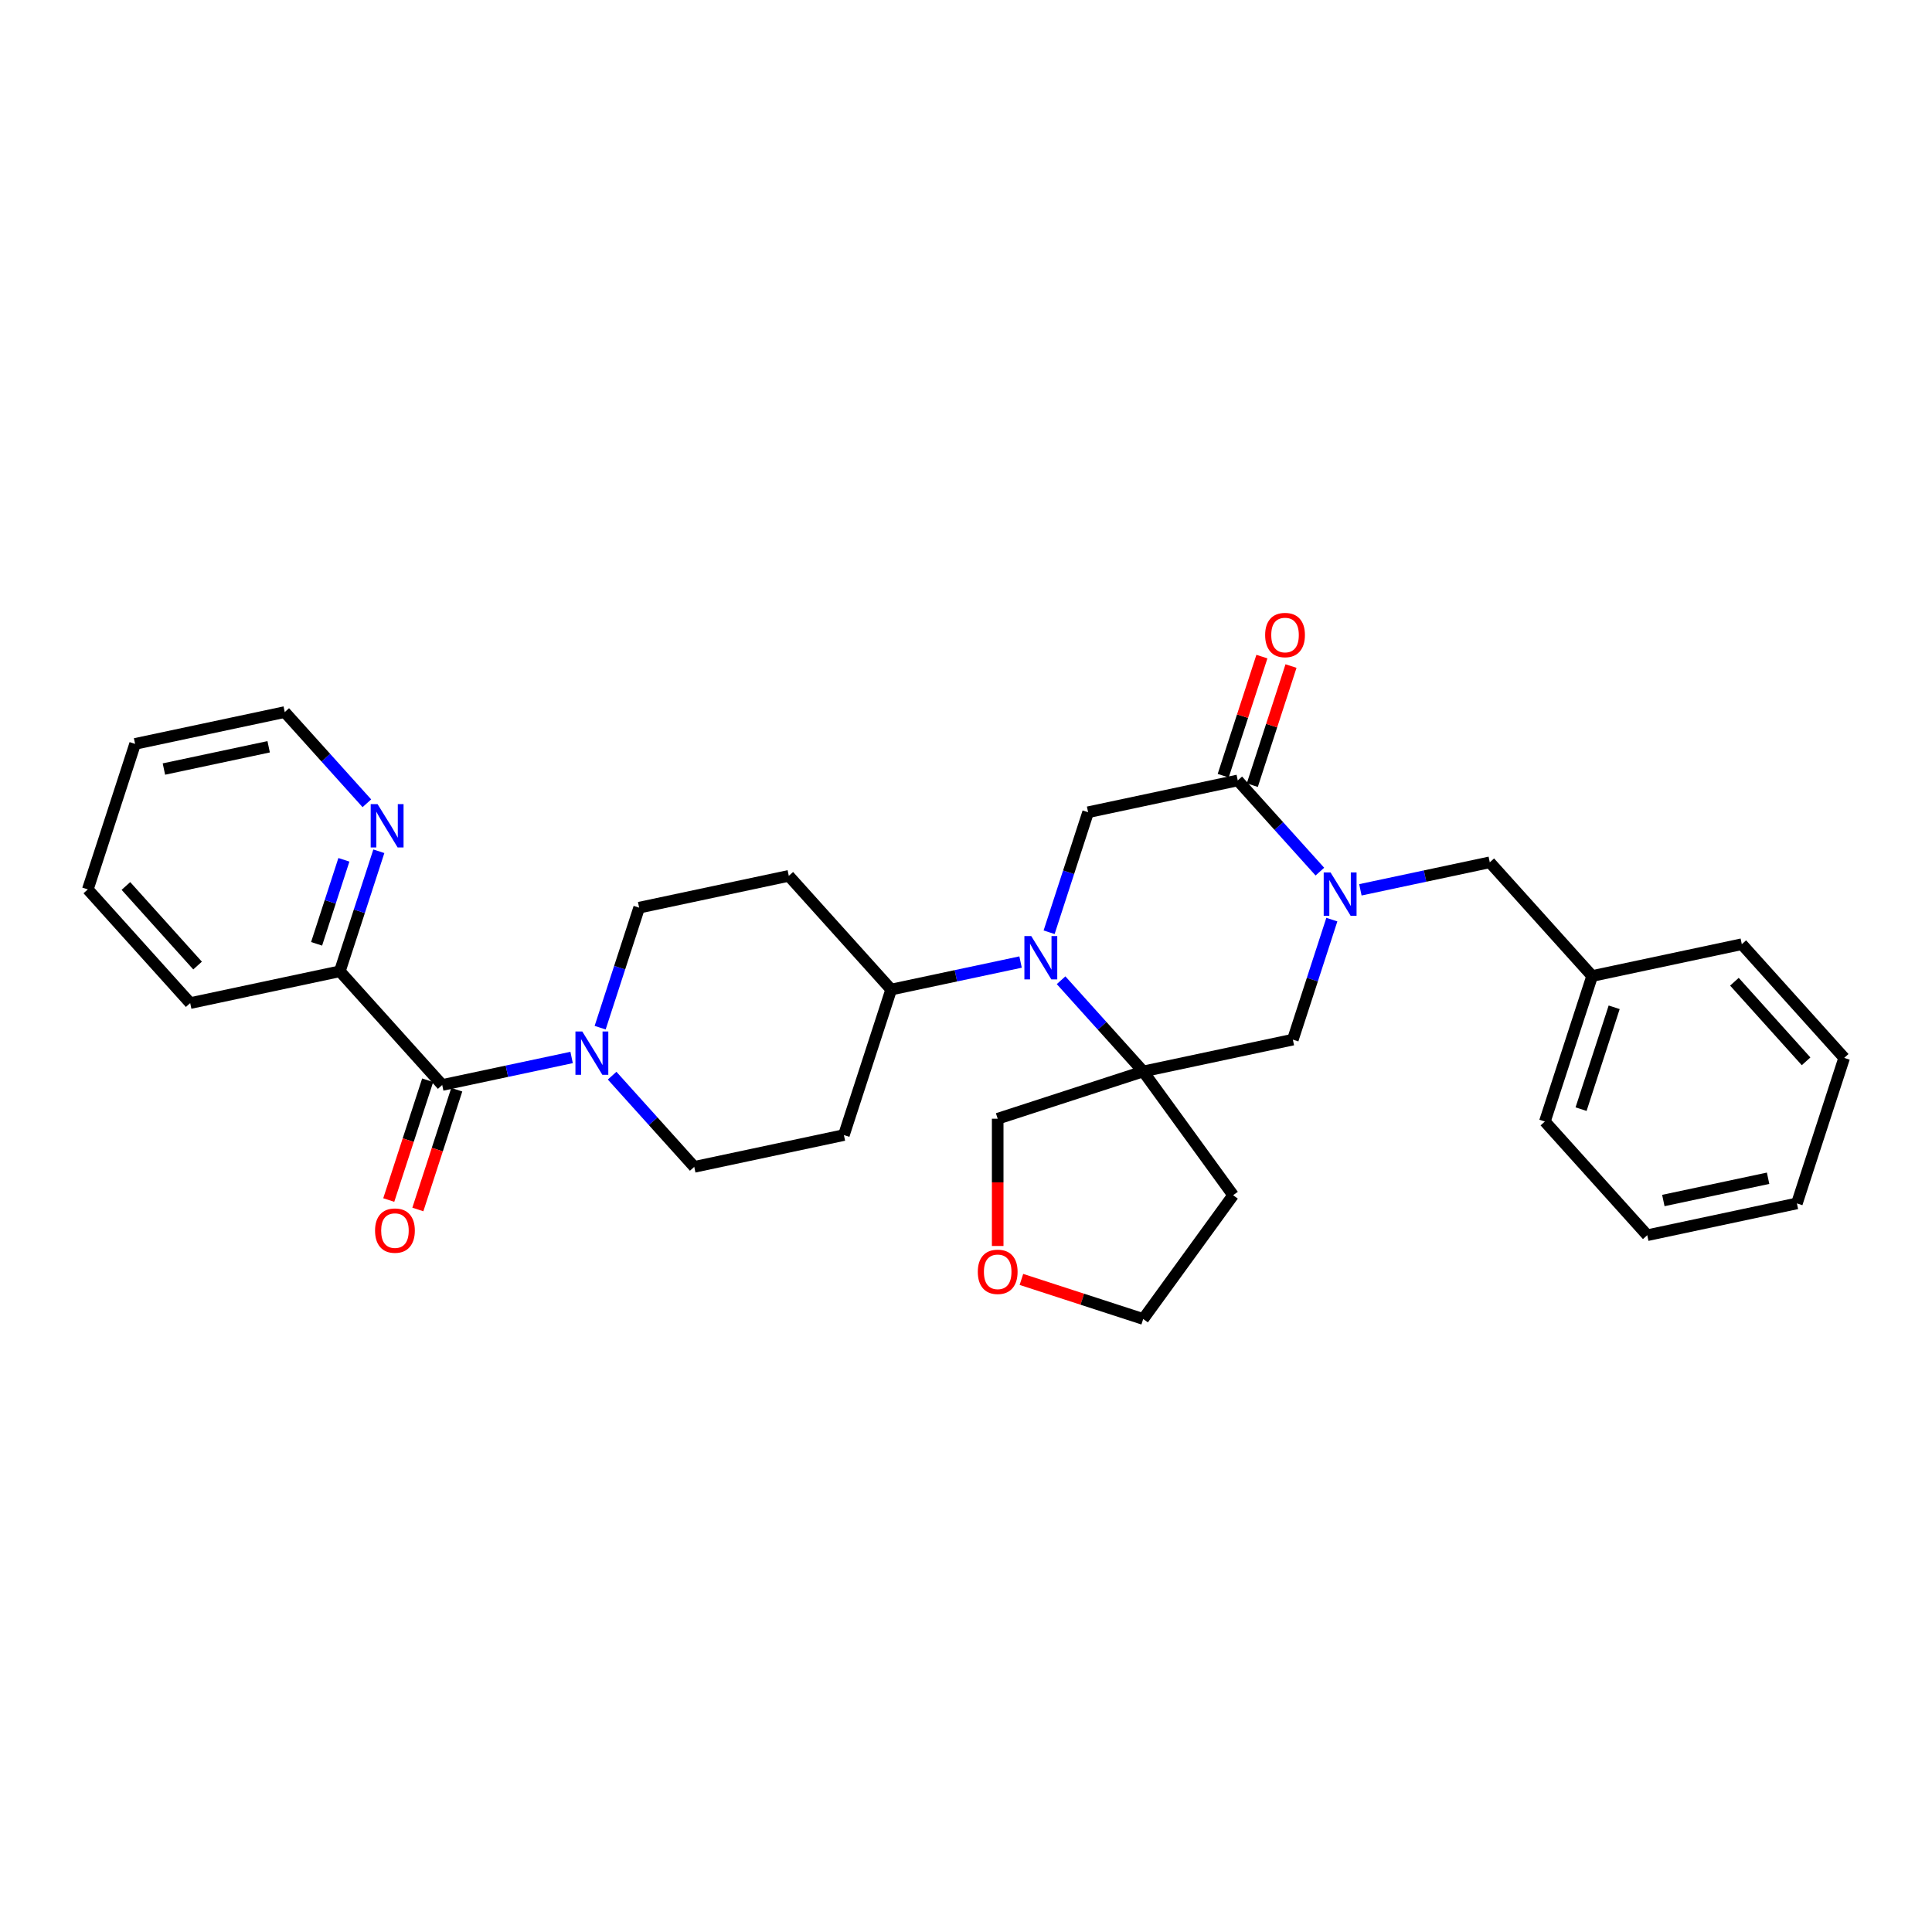 <?xml version='1.0' encoding='iso-8859-1'?>
<svg version='1.1' baseProfile='full'
              xmlns='http://www.w3.org/2000/svg'
                      xmlns:rdkit='http://www.rdkit.org/xml'
                      xmlns:xlink='http://www.w3.org/1999/xlink'
                  xml:space='preserve'
width='1000px' height='1000px' viewBox='0 0 1000 1000'>
<!-- END OF HEADER -->
<rect style='opacity:1.0;fill:#FFFFFF;stroke:none' width='1000' height='1000' x='0' y='0'> </rect>
<path class='bond-1' d='M 549.215,507.37 L 570.466,530.973' style='fill:none;fill-rule:evenodd;stroke:#0000FF;stroke-width:6px;stroke-linecap:butt;stroke-linejoin:miter;stroke-opacity:1' />
<path class='bond-1' d='M 570.466,530.973 L 591.718,554.575' style='fill:none;fill-rule:evenodd;stroke:#000000;stroke-width:6px;stroke-linecap:butt;stroke-linejoin:miter;stroke-opacity:1' />
<path class='bond-3' d='M 543.017,482.532 L 553.109,451.472' style='fill:none;fill-rule:evenodd;stroke:#0000FF;stroke-width:6px;stroke-linecap:butt;stroke-linejoin:miter;stroke-opacity:1' />
<path class='bond-3' d='M 553.109,451.472 L 563.201,420.411' style='fill:none;fill-rule:evenodd;stroke:#000000;stroke-width:6px;stroke-linecap:butt;stroke-linejoin:miter;stroke-opacity:1' />
<path class='bond-7' d='M 528.245,497.954 L 494.758,505.072' style='fill:none;fill-rule:evenodd;stroke:#0000FF;stroke-width:6px;stroke-linecap:butt;stroke-linejoin:miter;stroke-opacity:1' />
<path class='bond-7' d='M 494.758,505.072 L 461.27,512.19' style='fill:none;fill-rule:evenodd;stroke:#000000;stroke-width:6px;stroke-linecap:butt;stroke-linejoin:miter;stroke-opacity:1' />
<path class='bond-0' d='M 683.164,451.152 L 661.912,427.549' style='fill:none;fill-rule:evenodd;stroke:#0000FF;stroke-width:6px;stroke-linecap:butt;stroke-linejoin:miter;stroke-opacity:1' />
<path class='bond-0' d='M 661.912,427.549 L 640.661,403.947' style='fill:none;fill-rule:evenodd;stroke:#000000;stroke-width:6px;stroke-linecap:butt;stroke-linejoin:miter;stroke-opacity:1' />
<path class='bond-8' d='M 704.134,460.568 L 737.621,453.45' style='fill:none;fill-rule:evenodd;stroke:#0000FF;stroke-width:6px;stroke-linecap:butt;stroke-linejoin:miter;stroke-opacity:1' />
<path class='bond-8' d='M 737.621,453.45 L 771.109,446.332' style='fill:none;fill-rule:evenodd;stroke:#000000;stroke-width:6px;stroke-linecap:butt;stroke-linejoin:miter;stroke-opacity:1' />
<path class='bond-31' d='M 689.362,475.99 L 679.27,507.05' style='fill:none;fill-rule:evenodd;stroke:#0000FF;stroke-width:6px;stroke-linecap:butt;stroke-linejoin:miter;stroke-opacity:1' />
<path class='bond-31' d='M 679.27,507.05 L 669.178,538.111' style='fill:none;fill-rule:evenodd;stroke:#000000;stroke-width:6px;stroke-linecap:butt;stroke-linejoin:miter;stroke-opacity:1' />
<path class='bond-6' d='M 591.718,554.575 L 669.178,538.111' style='fill:none;fill-rule:evenodd;stroke:#000000;stroke-width:6px;stroke-linecap:butt;stroke-linejoin:miter;stroke-opacity:1' />
<path class='bond-17' d='M 591.718,554.575 L 638.265,618.641' style='fill:none;fill-rule:evenodd;stroke:#000000;stroke-width:6px;stroke-linecap:butt;stroke-linejoin:miter;stroke-opacity:1' />
<path class='bond-19' d='M 591.718,554.575 L 516.404,579.046' style='fill:none;fill-rule:evenodd;stroke:#000000;stroke-width:6px;stroke-linecap:butt;stroke-linejoin:miter;stroke-opacity:1' />
<path class='bond-2' d='M 640.661,403.947 L 563.201,420.411' style='fill:none;fill-rule:evenodd;stroke:#000000;stroke-width:6px;stroke-linecap:butt;stroke-linejoin:miter;stroke-opacity:1' />
<path class='bond-15' d='M 648.192,406.394 L 658.207,375.571' style='fill:none;fill-rule:evenodd;stroke:#000000;stroke-width:6px;stroke-linecap:butt;stroke-linejoin:miter;stroke-opacity:1' />
<path class='bond-15' d='M 658.207,375.571 L 668.222,344.748' style='fill:none;fill-rule:evenodd;stroke:#FF0000;stroke-width:6px;stroke-linecap:butt;stroke-linejoin:miter;stroke-opacity:1' />
<path class='bond-15' d='M 633.129,401.5 L 643.144,370.677' style='fill:none;fill-rule:evenodd;stroke:#000000;stroke-width:6px;stroke-linecap:butt;stroke-linejoin:miter;stroke-opacity:1' />
<path class='bond-15' d='M 643.144,370.677 L 653.159,339.854' style='fill:none;fill-rule:evenodd;stroke:#FF0000;stroke-width:6px;stroke-linecap:butt;stroke-linejoin:miter;stroke-opacity:1' />
<path class='bond-4' d='M 228.891,561.584 L 262.379,554.466' style='fill:none;fill-rule:evenodd;stroke:#000000;stroke-width:6px;stroke-linecap:butt;stroke-linejoin:miter;stroke-opacity:1' />
<path class='bond-4' d='M 262.379,554.466 L 295.866,547.348' style='fill:none;fill-rule:evenodd;stroke:#0000FF;stroke-width:6px;stroke-linecap:butt;stroke-linejoin:miter;stroke-opacity:1' />
<path class='bond-9' d='M 228.891,561.584 L 175.903,502.734' style='fill:none;fill-rule:evenodd;stroke:#000000;stroke-width:6px;stroke-linecap:butt;stroke-linejoin:miter;stroke-opacity:1' />
<path class='bond-16' d='M 221.36,559.137 L 211.288,590.134' style='fill:none;fill-rule:evenodd;stroke:#000000;stroke-width:6px;stroke-linecap:butt;stroke-linejoin:miter;stroke-opacity:1' />
<path class='bond-16' d='M 211.288,590.134 L 201.217,621.131' style='fill:none;fill-rule:evenodd;stroke:#FF0000;stroke-width:6px;stroke-linecap:butt;stroke-linejoin:miter;stroke-opacity:1' />
<path class='bond-16' d='M 236.423,564.031 L 226.351,595.028' style='fill:none;fill-rule:evenodd;stroke:#000000;stroke-width:6px;stroke-linecap:butt;stroke-linejoin:miter;stroke-opacity:1' />
<path class='bond-16' d='M 226.351,595.028 L 216.279,626.025' style='fill:none;fill-rule:evenodd;stroke:#FF0000;stroke-width:6px;stroke-linecap:butt;stroke-linejoin:miter;stroke-opacity:1' />
<path class='bond-5' d='M 316.836,556.764 L 338.088,580.366' style='fill:none;fill-rule:evenodd;stroke:#0000FF;stroke-width:6px;stroke-linecap:butt;stroke-linejoin:miter;stroke-opacity:1' />
<path class='bond-5' d='M 338.088,580.366 L 359.339,603.969' style='fill:none;fill-rule:evenodd;stroke:#000000;stroke-width:6px;stroke-linecap:butt;stroke-linejoin:miter;stroke-opacity:1' />
<path class='bond-32' d='M 310.638,531.926 L 320.73,500.866' style='fill:none;fill-rule:evenodd;stroke:#0000FF;stroke-width:6px;stroke-linecap:butt;stroke-linejoin:miter;stroke-opacity:1' />
<path class='bond-32' d='M 320.73,500.866 L 330.822,469.805' style='fill:none;fill-rule:evenodd;stroke:#000000;stroke-width:6px;stroke-linecap:butt;stroke-linejoin:miter;stroke-opacity:1' />
<path class='bond-10' d='M 461.27,512.19 L 408.282,453.34' style='fill:none;fill-rule:evenodd;stroke:#000000;stroke-width:6px;stroke-linecap:butt;stroke-linejoin:miter;stroke-opacity:1' />
<path class='bond-11' d='M 461.27,512.19 L 436.799,587.504' style='fill:none;fill-rule:evenodd;stroke:#000000;stroke-width:6px;stroke-linecap:butt;stroke-linejoin:miter;stroke-opacity:1' />
<path class='bond-20' d='M 771.109,446.332 L 824.097,505.182' style='fill:none;fill-rule:evenodd;stroke:#000000;stroke-width:6px;stroke-linecap:butt;stroke-linejoin:miter;stroke-opacity:1' />
<path class='bond-14' d='M 175.903,502.734 L 185.995,471.673' style='fill:none;fill-rule:evenodd;stroke:#000000;stroke-width:6px;stroke-linecap:butt;stroke-linejoin:miter;stroke-opacity:1' />
<path class='bond-14' d='M 185.995,471.673 L 196.087,440.613' style='fill:none;fill-rule:evenodd;stroke:#0000FF;stroke-width:6px;stroke-linecap:butt;stroke-linejoin:miter;stroke-opacity:1' />
<path class='bond-14' d='M 163.868,488.522 L 170.932,466.779' style='fill:none;fill-rule:evenodd;stroke:#000000;stroke-width:6px;stroke-linecap:butt;stroke-linejoin:miter;stroke-opacity:1' />
<path class='bond-14' d='M 170.932,466.779 L 177.997,445.037' style='fill:none;fill-rule:evenodd;stroke:#0000FF;stroke-width:6px;stroke-linecap:butt;stroke-linejoin:miter;stroke-opacity:1' />
<path class='bond-23' d='M 175.903,502.734 L 98.443,519.199' style='fill:none;fill-rule:evenodd;stroke:#000000;stroke-width:6px;stroke-linecap:butt;stroke-linejoin:miter;stroke-opacity:1' />
<path class='bond-13' d='M 408.282,453.34 L 330.822,469.805' style='fill:none;fill-rule:evenodd;stroke:#000000;stroke-width:6px;stroke-linecap:butt;stroke-linejoin:miter;stroke-opacity:1' />
<path class='bond-12' d='M 436.799,587.504 L 359.339,603.969' style='fill:none;fill-rule:evenodd;stroke:#000000;stroke-width:6px;stroke-linecap:butt;stroke-linejoin:miter;stroke-opacity:1' />
<path class='bond-22' d='M 189.889,415.775 L 168.637,392.173' style='fill:none;fill-rule:evenodd;stroke:#0000FF;stroke-width:6px;stroke-linecap:butt;stroke-linejoin:miter;stroke-opacity:1' />
<path class='bond-22' d='M 168.637,392.173 L 147.385,368.57' style='fill:none;fill-rule:evenodd;stroke:#000000;stroke-width:6px;stroke-linecap:butt;stroke-linejoin:miter;stroke-opacity:1' />
<path class='bond-21' d='M 638.265,618.641 L 591.718,682.708' style='fill:none;fill-rule:evenodd;stroke:#000000;stroke-width:6px;stroke-linecap:butt;stroke-linejoin:miter;stroke-opacity:1' />
<path class='bond-18' d='M 516.404,644.917 L 516.404,611.982' style='fill:none;fill-rule:evenodd;stroke:#FF0000;stroke-width:6px;stroke-linecap:butt;stroke-linejoin:miter;stroke-opacity:1' />
<path class='bond-18' d='M 516.404,611.982 L 516.404,579.046' style='fill:none;fill-rule:evenodd;stroke:#000000;stroke-width:6px;stroke-linecap:butt;stroke-linejoin:miter;stroke-opacity:1' />
<path class='bond-33' d='M 528.679,662.225 L 560.198,672.466' style='fill:none;fill-rule:evenodd;stroke:#FF0000;stroke-width:6px;stroke-linecap:butt;stroke-linejoin:miter;stroke-opacity:1' />
<path class='bond-33' d='M 560.198,672.466 L 591.718,682.708' style='fill:none;fill-rule:evenodd;stroke:#000000;stroke-width:6px;stroke-linecap:butt;stroke-linejoin:miter;stroke-opacity:1' />
<path class='bond-24' d='M 824.097,505.182 L 799.626,580.496' style='fill:none;fill-rule:evenodd;stroke:#000000;stroke-width:6px;stroke-linecap:butt;stroke-linejoin:miter;stroke-opacity:1' />
<path class='bond-24' d='M 835.489,521.373 L 818.36,574.093' style='fill:none;fill-rule:evenodd;stroke:#000000;stroke-width:6px;stroke-linecap:butt;stroke-linejoin:miter;stroke-opacity:1' />
<path class='bond-25' d='M 824.097,505.182 L 901.557,488.717' style='fill:none;fill-rule:evenodd;stroke:#000000;stroke-width:6px;stroke-linecap:butt;stroke-linejoin:miter;stroke-opacity:1' />
<path class='bond-35' d='M 147.385,368.57 L 69.926,385.035' style='fill:none;fill-rule:evenodd;stroke:#000000;stroke-width:6px;stroke-linecap:butt;stroke-linejoin:miter;stroke-opacity:1' />
<path class='bond-35' d='M 139.059,386.532 L 84.838,398.057' style='fill:none;fill-rule:evenodd;stroke:#000000;stroke-width:6px;stroke-linecap:butt;stroke-linejoin:miter;stroke-opacity:1' />
<path class='bond-27' d='M 98.443,519.199 L 45.455,460.349' style='fill:none;fill-rule:evenodd;stroke:#000000;stroke-width:6px;stroke-linecap:butt;stroke-linejoin:miter;stroke-opacity:1' />
<path class='bond-27' d='M 102.265,499.773 L 65.173,458.579' style='fill:none;fill-rule:evenodd;stroke:#000000;stroke-width:6px;stroke-linecap:butt;stroke-linejoin:miter;stroke-opacity:1' />
<path class='bond-29' d='M 799.626,580.496 L 852.615,639.346' style='fill:none;fill-rule:evenodd;stroke:#000000;stroke-width:6px;stroke-linecap:butt;stroke-linejoin:miter;stroke-opacity:1' />
<path class='bond-28' d='M 901.557,488.717 L 954.545,547.567' style='fill:none;fill-rule:evenodd;stroke:#000000;stroke-width:6px;stroke-linecap:butt;stroke-linejoin:miter;stroke-opacity:1' />
<path class='bond-28' d='M 897.735,508.142 L 934.827,549.337' style='fill:none;fill-rule:evenodd;stroke:#000000;stroke-width:6px;stroke-linecap:butt;stroke-linejoin:miter;stroke-opacity:1' />
<path class='bond-26' d='M 69.926,385.035 L 45.455,460.349' style='fill:none;fill-rule:evenodd;stroke:#000000;stroke-width:6px;stroke-linecap:butt;stroke-linejoin:miter;stroke-opacity:1' />
<path class='bond-30' d='M 954.545,547.567 L 930.074,622.881' style='fill:none;fill-rule:evenodd;stroke:#000000;stroke-width:6px;stroke-linecap:butt;stroke-linejoin:miter;stroke-opacity:1' />
<path class='bond-34' d='M 852.615,639.346 L 930.074,622.881' style='fill:none;fill-rule:evenodd;stroke:#000000;stroke-width:6px;stroke-linecap:butt;stroke-linejoin:miter;stroke-opacity:1' />
<path class='bond-34' d='M 860.941,621.384 L 915.163,609.859' style='fill:none;fill-rule:evenodd;stroke:#000000;stroke-width:6px;stroke-linecap:butt;stroke-linejoin:miter;stroke-opacity:1' />
<path  class='atom-0' d='M 533.773 484.512
L 541.121 496.391
Q 541.85 497.563, 543.022 499.685
Q 544.194 501.807, 544.257 501.934
L 544.257 484.512
L 547.235 484.512
L 547.235 506.939
L 544.162 506.939
L 536.275 493.952
Q 535.356 492.431, 534.374 490.689
Q 533.424 488.947, 533.139 488.408
L 533.139 506.939
L 530.225 506.939
L 530.225 484.512
L 533.773 484.512
' fill='#0000FF'/>
<path  class='atom-1' d='M 688.692 451.583
L 696.041 463.462
Q 696.769 464.634, 697.941 466.756
Q 699.113 468.878, 699.177 469.005
L 699.177 451.583
L 702.154 451.583
L 702.154 474.01
L 699.082 474.01
L 691.194 461.023
Q 690.276 459.502, 689.294 457.76
Q 688.343 456.018, 688.058 455.479
L 688.058 474.01
L 685.144 474.01
L 685.144 451.583
L 688.692 451.583
' fill='#0000FF'/>
<path  class='atom-6' d='M 301.394 533.906
L 308.742 545.784
Q 309.471 546.956, 310.643 549.079
Q 311.815 551.201, 311.878 551.328
L 311.878 533.906
L 314.856 533.906
L 314.856 556.333
L 311.783 556.333
L 303.896 543.345
Q 302.977 541.825, 301.995 540.083
Q 301.045 538.341, 300.76 537.802
L 300.76 556.333
L 297.846 556.333
L 297.846 533.906
L 301.394 533.906
' fill='#0000FF'/>
<path  class='atom-15' d='M 195.417 416.206
L 202.765 428.085
Q 203.494 429.257, 204.666 431.379
Q 205.838 433.502, 205.901 433.628
L 205.901 416.206
L 208.879 416.206
L 208.879 438.633
L 205.806 438.633
L 197.919 425.646
Q 197 424.125, 196.018 422.383
Q 195.068 420.641, 194.783 420.103
L 194.783 438.633
L 191.869 438.633
L 191.869 416.206
L 195.417 416.206
' fill='#0000FF'/>
<path  class='atom-16' d='M 654.837 328.696
Q 654.837 323.311, 657.498 320.302
Q 660.159 317.292, 665.132 317.292
Q 670.105 317.292, 672.766 320.302
Q 675.426 323.311, 675.426 328.696
Q 675.426 334.144, 672.734 337.248
Q 670.041 340.321, 665.132 340.321
Q 660.19 340.321, 657.498 337.248
Q 654.837 334.176, 654.837 328.696
M 665.132 337.787
Q 668.553 337.787, 670.39 335.506
Q 672.259 333.194, 672.259 328.696
Q 672.259 324.293, 670.39 322.075
Q 668.553 319.826, 665.132 319.826
Q 661.711 319.826, 659.842 322.044
Q 658.005 324.261, 658.005 328.696
Q 658.005 333.225, 659.842 335.506
Q 661.711 337.787, 665.132 337.787
' fill='#FF0000'/>
<path  class='atom-17' d='M 194.125 636.961
Q 194.125 631.576, 196.786 628.567
Q 199.447 625.558, 204.42 625.558
Q 209.393 625.558, 212.054 628.567
Q 214.715 631.576, 214.715 636.961
Q 214.715 642.41, 212.022 645.514
Q 209.33 648.587, 204.42 648.587
Q 199.479 648.587, 196.786 645.514
Q 194.125 642.441, 194.125 636.961
M 204.42 646.052
Q 207.841 646.052, 209.678 643.772
Q 211.547 641.459, 211.547 636.961
Q 211.547 632.558, 209.678 630.341
Q 207.841 628.092, 204.42 628.092
Q 200.999 628.092, 199.13 630.309
Q 197.293 632.527, 197.293 636.961
Q 197.293 641.491, 199.13 643.772
Q 200.999 646.052, 204.42 646.052
' fill='#FF0000'/>
<path  class='atom-19' d='M 506.109 658.3
Q 506.109 652.915, 508.77 649.906
Q 511.431 646.896, 516.404 646.896
Q 521.377 646.896, 524.038 649.906
Q 526.699 652.915, 526.699 658.3
Q 526.699 663.748, 524.006 666.852
Q 521.314 669.925, 516.404 669.925
Q 511.463 669.925, 508.77 666.852
Q 506.109 663.78, 506.109 658.3
M 516.404 667.391
Q 519.825 667.391, 521.662 665.11
Q 523.531 662.798, 523.531 658.3
Q 523.531 653.897, 521.662 651.68
Q 519.825 649.431, 516.404 649.431
Q 512.983 649.431, 511.114 651.648
Q 509.277 653.865, 509.277 658.3
Q 509.277 662.83, 511.114 665.11
Q 512.983 667.391, 516.404 667.391
' fill='#FF0000'/>
</svg>
